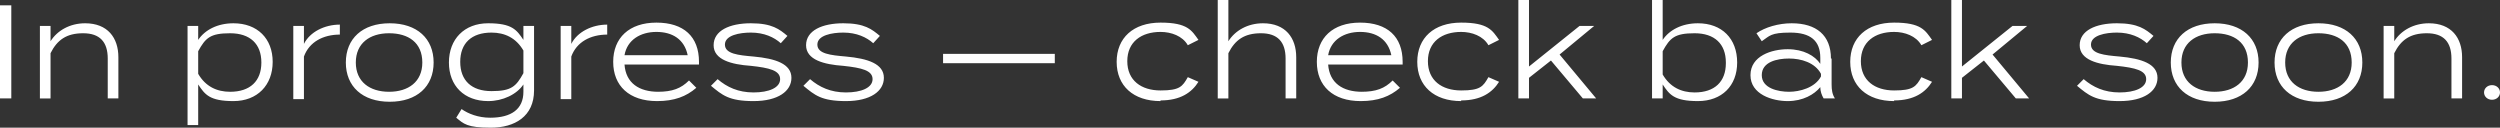 <?xml version="1.0" encoding="UTF-8"?> <svg xmlns="http://www.w3.org/2000/svg" xmlns:xlink="http://www.w3.org/1999/xlink" id="Layer_1" version="1.1" viewBox="0 0 375.9 19.2"><rect x="0" y="0" width="375.9" height="19.2" fill="#333333" stroke="none"/><defs><style> .st0 { fill: #fff; } </style></defs><path class="st0" d="M0,14.8V.8h1.7v14H0ZM6,14.8V3.9h1.6v2.3c1-1.6,2.9-2.7,5.2-2.7,3.4,0,5,2.2,5,5.1v6.2h-1.6v-6c0-2.5-1.2-3.8-3.7-3.8s-3.9,1-4.9,3v6.8s-1.6,0-1.6,0ZM29.8,12.7v6.1h-1.6V3.9h1.6v2.1c1-1.5,2.9-2.5,5.3-2.5,3.6,0,5.9,2.3,5.9,5.8s-2.3,5.9-5.9,5.9-4.3-1-5.3-2.5ZM29.8,7.6v3.5c1.1,1.9,2.8,2.7,4.8,2.7,3,0,4.7-1.6,4.7-4.4s-1.7-4.4-4.7-4.4-3.7.7-4.8,2.7ZM44.1,14.8V3.9h1.6v2.7c.9-1.8,3.1-2.9,5.4-2.9v1.5c-2.5,0-4.6,1.1-5.4,3.3v6.4s-1.6,0-1.6,0ZM52,9.4c0-3.6,2.5-5.9,6.6-5.9s6.6,2.3,6.6,5.9-2.5,5.9-6.6,5.9-6.6-2.3-6.6-5.9ZM63.5,9.4c0-3-2.1-4.4-5-4.4s-5,1.5-5,4.4,2.1,4.4,5,4.4,5-1.5,5-4.4ZM80.3,13.6c0,3.9-2.9,5.6-6.5,5.6s-4.1-.6-5.2-1.5l.8-1.3c1,.7,2.5,1.3,4.3,1.3,3.2,0,5-1.3,5-3.9v-1.1c-1,1.5-3.1,2.5-5.3,2.5-3.6,0-5.9-2.3-5.9-5.8s2.3-5.9,5.9-5.9,4.3,1,5.3,2.5v-2.1h1.6s0,9.7,0,9.7ZM78.7,11.1v-3.5c-1.1-1.9-2.8-2.7-4.8-2.7-3,0-4.7,1.6-4.7,4.4s1.7,4.4,4.7,4.4,3.7-.7,4.8-2.7ZM84.3,14.8V3.9h1.6v2.7c.9-1.8,3.1-2.9,5.4-2.9v1.5c-2.5,0-4.6,1.1-5.4,3.3v6.4s-1.6,0-1.6,0ZM98.9,13.8c2.2,0,3.5-.5,4.7-1.7l1.1,1.1c-1.5,1.3-3.3,2-5.9,2-4.2,0-6.6-2.3-6.6-5.9s2.4-5.9,6.5-5.9,6.4,2.1,6.4,5.9,0,.3,0,.4h-11.2c.2,2.8,2.2,4.1,5.1,4.1ZM93.9,8.3h9.5c-.5-2.4-2.3-3.5-4.7-3.5s-4.4,1.2-4.8,3.5ZM119,11.7c0,2-2,3.5-5.7,3.5s-4.7-.9-6.4-2.3l1-1c1.4,1.2,3.1,2,5.4,2s4-.7,4-2-1.6-1.7-4.4-2c-2.9-.2-5.6-.9-5.6-3.1s2.4-3.3,5.6-3.3,4.3.9,5.5,1.9l-1,1.1c-1-.9-2.5-1.6-4.5-1.6-1.7,0-3.9.4-3.9,1.8s2,1.6,4.3,1.8c3.3.3,5.7,1.1,5.7,3.2ZM132.9,11.7c0,2-2,3.5-5.7,3.5s-4.7-.9-6.4-2.3l1-1c1.4,1.2,3.1,2,5.4,2s4-.7,4-2-1.6-1.7-4.4-2c-2.9-.2-5.6-.9-5.6-3.1s2.4-3.3,5.6-3.3,4.3.9,5.5,1.9l-1,1.1c-1-.9-2.5-1.6-4.5-1.6-1.7,0-3.9.4-3.9,1.8s2,1.6,4.3,1.8c3.3.3,5.7,1.1,5.7,3.2ZM141.8,9.5v-1.4h16.8v1.4s-16.8,0-16.8,0ZM174.5,15.2c-4.1,0-6.6-2.3-6.6-5.9s2.5-5.9,6.6-5.9,4.7,1.2,5.7,2.6l-1.6.8c-.8-1.4-2.5-2-4.1-2-2.9,0-5,1.5-5,4.4s2.1,4.4,5,4.4,3.3-.6,4.1-2l1.6.7c-1,1.6-2.7,2.8-5.7,2.8h0ZM194.9,8.6v6.2h-1.6v-6c0-2.5-1.2-3.8-3.7-3.8s-3.9,1-4.9,3v6.8h-1.6V0h1.6v6.2c1-1.6,2.9-2.7,5.2-2.7,3.4,0,5,2.2,5,5.1ZM204.7,13.8c2.2,0,3.5-.5,4.7-1.7l1.1,1.1c-1.5,1.3-3.3,2-5.9,2-4.2,0-6.6-2.3-6.6-5.9s2.4-5.9,6.5-5.9,6.4,2.1,6.4,5.9,0,.3,0,.4h-11.2c.2,2.8,2.2,4.1,5.1,4.1ZM199.7,8.3h9.5c-.5-2.4-2.3-3.5-4.7-3.5s-4.4,1.2-4.8,3.5ZM219.7,15.2c-4.1,0-6.6-2.3-6.6-5.9s2.5-5.9,6.6-5.9,4.7,1.2,5.7,2.6l-1.6.8c-.8-1.4-2.5-2-4.1-2-2.9,0-5,1.5-5,4.4s2.1,4.4,5,4.4,3.3-.6,4.1-2l1.6.7c-1,1.6-2.7,2.8-5.7,2.8h0ZM233.2,9.1l-3.3,2.6v3.1h-1.6V0h1.6v10l7.6-6.1h2.2l-5.2,4.3,5.5,6.6h-2s-4.8-5.7-4.8-5.7ZM261.2,9.4c0,3.5-2.3,5.8-5.9,5.8s-4.3-1-5.3-2.5v2.1h-1.6V0h1.6v6c1-1.5,2.9-2.5,5.3-2.5,3.6,0,5.9,2.3,5.9,5.9ZM259.5,9.4c0-2.8-1.7-4.4-4.7-4.4s-3.7.7-4.8,2.7v3.5c1.1,1.9,2.8,2.7,4.8,2.7,3,0,4.7-1.6,4.7-4.4ZM275.4,8.8v3.9c0,.8.1,1.5.5,2.1h-1.7c-.3-.5-.5-1.1-.5-1.7h0c-.9,1.1-2.6,2.1-4.9,2.1s-5.6-1-5.6-3.9,3.2-3.9,5.6-3.9,4.1,1,4.9,2.2v-.9c0-2.6-1.5-3.8-4.5-3.8s-3.1.5-4.3,1.3l-.8-1.2c1.3-.9,3.3-1.5,5.3-1.5,3.7,0,5.9,1.8,5.9,5.3ZM273.8,11.1c-.9-1.7-3-2.3-4.8-2.3s-4.1.5-4.1,2.5,2.5,2.5,4.1,2.5,3.9-.6,4.8-2.3v-.4ZM284.8,15.2c-4.1,0-6.6-2.3-6.6-5.9s2.5-5.9,6.6-5.9,4.7,1.2,5.7,2.6l-1.6.8c-.8-1.4-2.5-2-4.1-2-2.9,0-5,1.5-5,4.4s2.1,4.4,5,4.4,3.3-.6,4.1-2l1.6.7c-1,1.6-2.7,2.8-5.7,2.8ZM298.3,9.1l-3.3,2.6v3.1h-1.6V0h1.6v10l7.6-6.1h2.2l-5.2,4.3,5.5,6.6h-2s-4.8-5.7-4.8-5.7ZM324.4,11.7c0,2-2,3.5-5.7,3.5s-4.7-.9-6.4-2.3l1-1c1.4,1.2,3.1,2,5.4,2s4-.7,4-2-1.6-1.7-4.4-2c-2.9-.2-5.6-.9-5.6-3.1s2.4-3.3,5.6-3.3,4.3.9,5.5,1.9l-1,1.1c-1-.9-2.5-1.6-4.5-1.6-1.7,0-3.9.4-3.9,1.8s2,1.6,4.3,1.8c3.3.3,5.7,1.1,5.7,3.2h0ZM326.4,9.4c0-3.6,2.5-5.9,6.6-5.9s6.6,2.3,6.6,5.9-2.5,5.9-6.6,5.9-6.6-2.3-6.6-5.9ZM338,9.4c0-3-2.1-4.4-5-4.4s-5,1.5-5,4.4,2.1,4.4,5,4.4,5-1.5,5-4.4ZM342,9.4c0-3.6,2.5-5.9,6.6-5.9s6.6,2.3,6.6,5.9-2.5,5.9-6.6,5.9-6.6-2.3-6.6-5.9ZM353.6,9.4c0-3-2.1-4.4-5-4.4s-5,1.5-5,4.4,2.1,4.4,5,4.4,5-1.5,5-4.4ZM358.4,14.8V3.9h1.6v2.3c1-1.6,2.9-2.7,5.2-2.7,3.4,0,5,2.2,5,5.1v6.2h-1.6v-6c0-2.5-1.2-3.8-3.7-3.8s-3.9,1-4.9,3v6.8s-1.6,0-1.6,0ZM373.5,13.9c0-.6.5-1.1,1.2-1.1s1.2.5,1.2,1.1-.5,1.1-1.2,1.1-1.2-.5-1.2-1.1Z"></path></svg> 